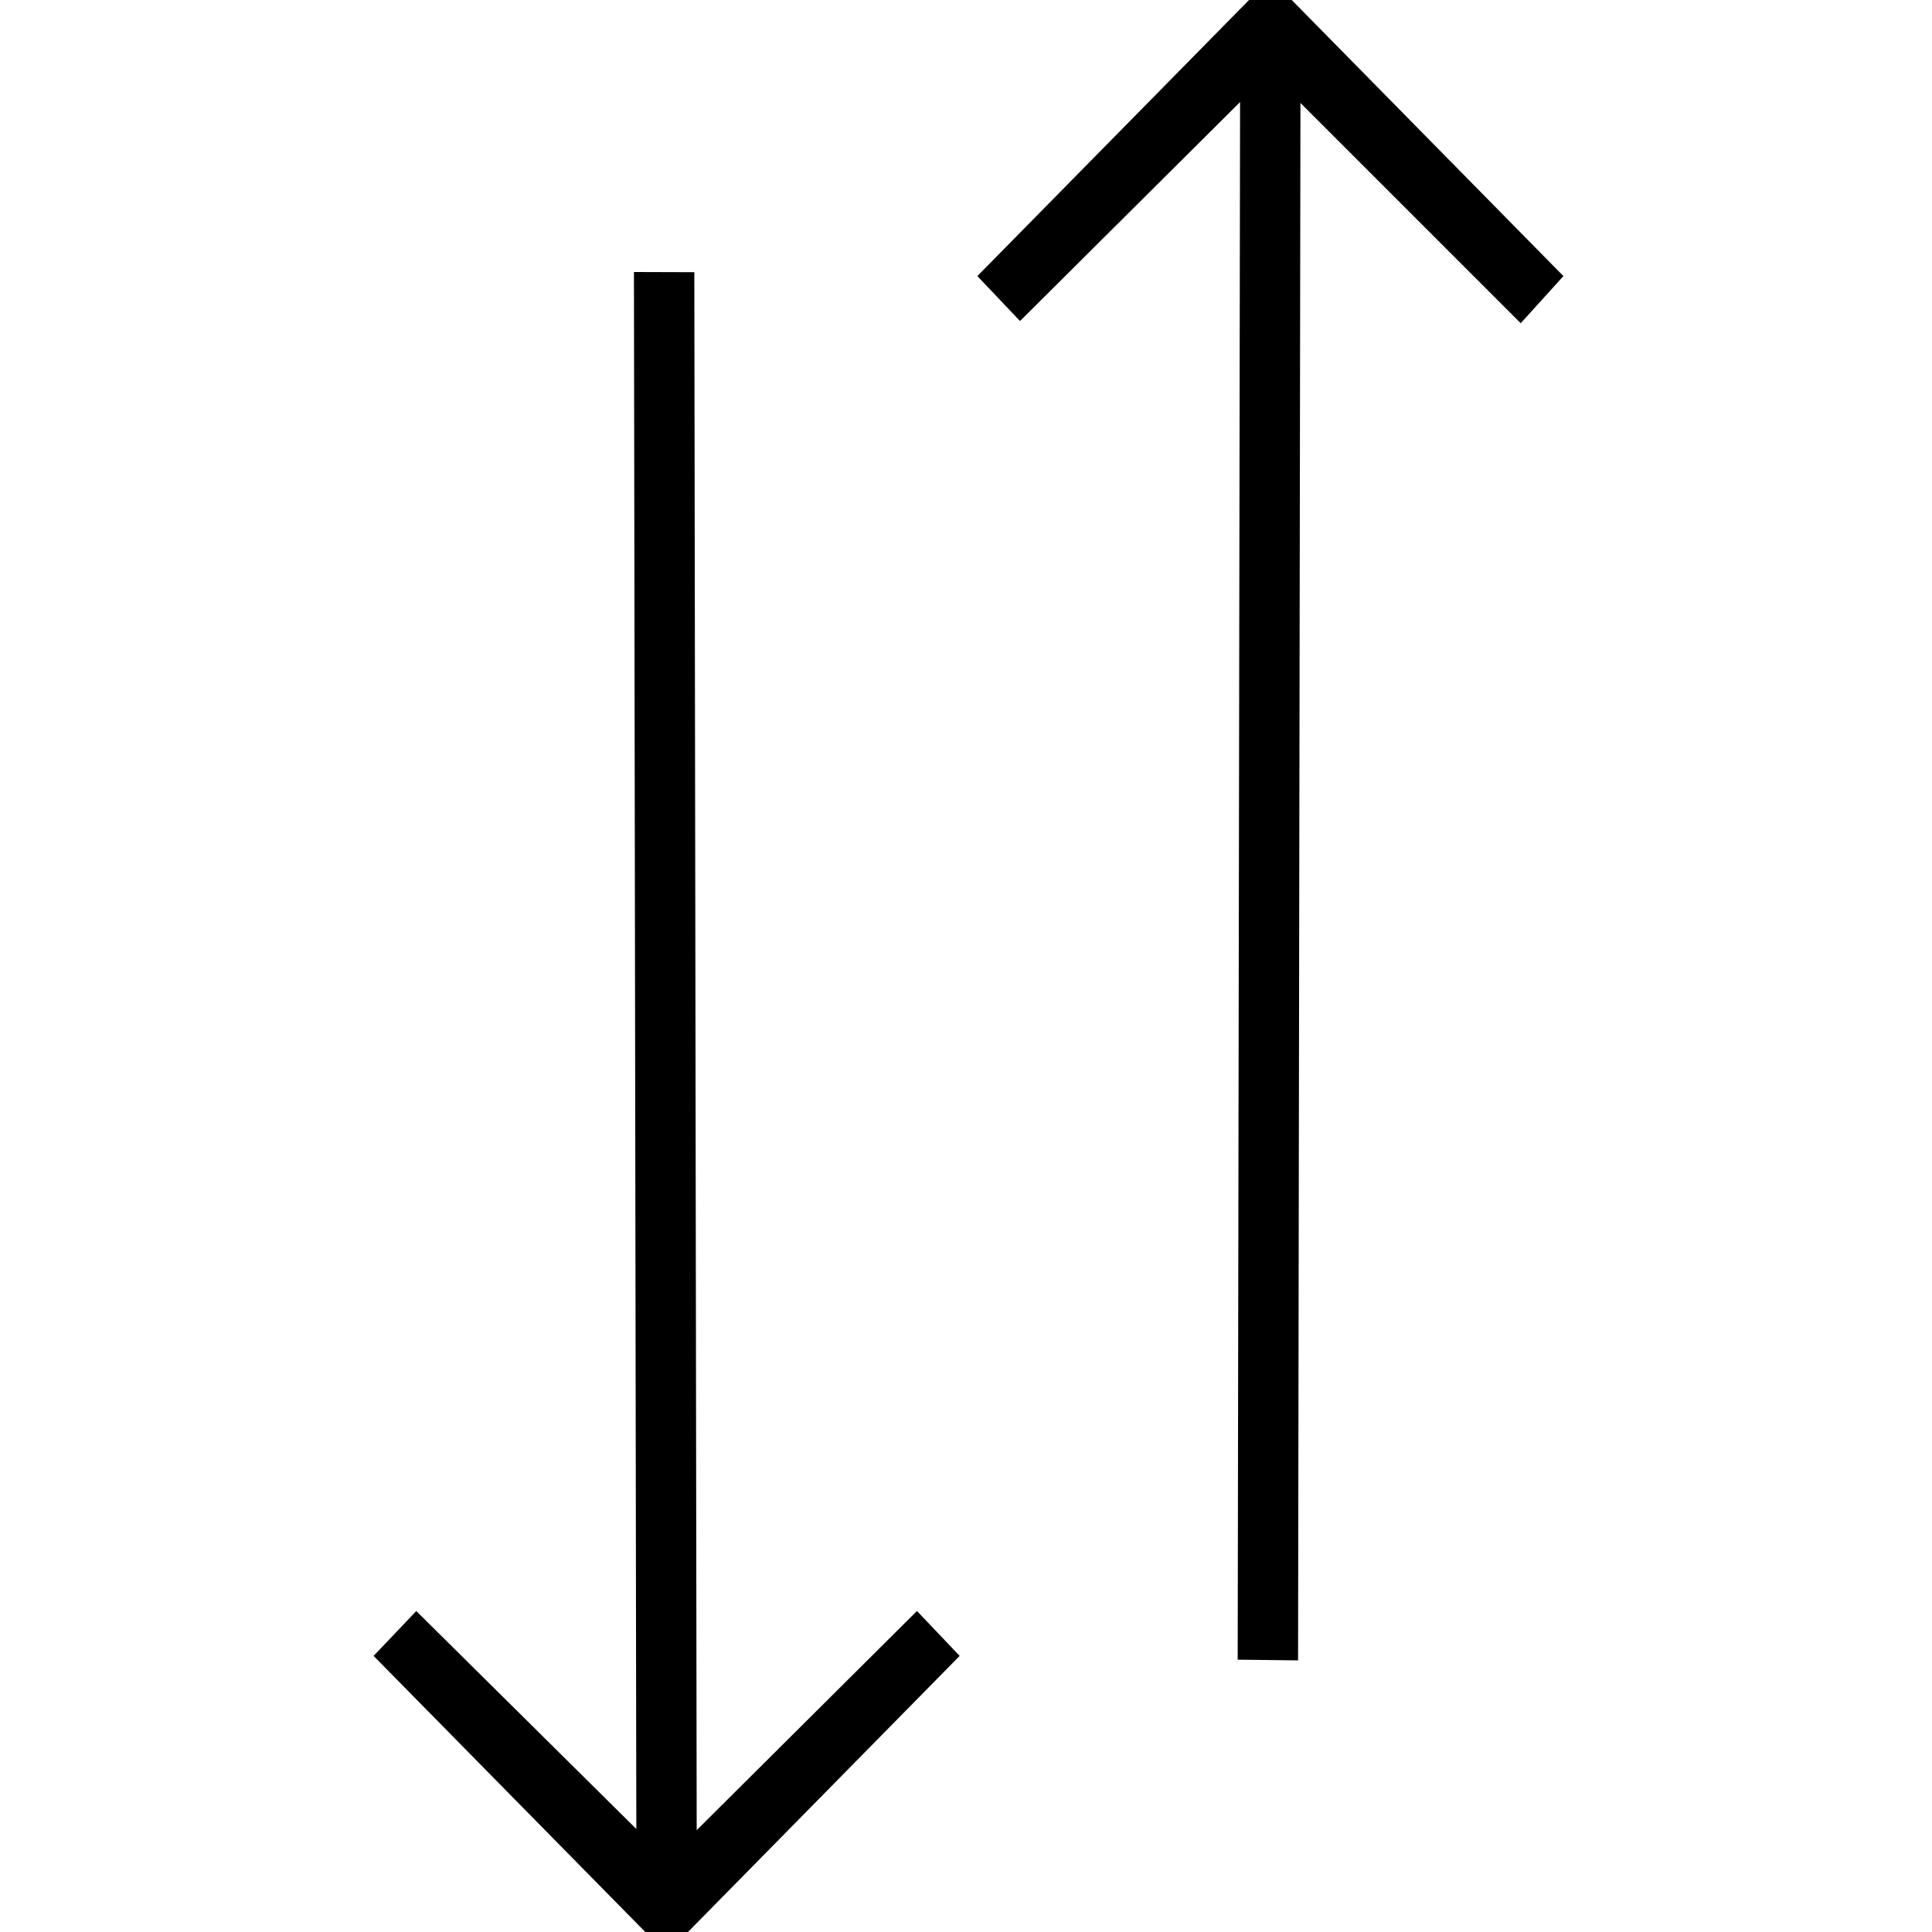 <?xml version="1.0" encoding="utf-8"?>
<!-- Generator: Adobe Illustrator 16.0.0, SVG Export Plug-In . SVG Version: 6.00 Build 0)  -->
<!DOCTYPE svg PUBLIC "-//W3C//DTD SVG 1.1//EN" "http://www.w3.org/Graphics/SVG/1.1/DTD/svg11.dtd">
<svg version="1.1" id="Layer_1" xmlns="http://www.w3.org/2000/svg" xmlns:xlink="http://www.w3.org/1999/xlink" x="0px" y="0px"
	 width="64px" height="64px" viewBox="0 0 64 64" enable-background="new 0 0 64 64" xml:space="preserve">
<g>
	<polygon points="43,55.002 43.079,3.41 50.376,10.707 51.79,9.146 42.79,0 41.376,0 32.376,9.146 33.79,10.634 41.079,3.381 
		41,54.979 	"/>
	<polygon points="12.376,54.854 21.376,64 22.79,64 31.79,54.854 30.376,53.366 23.079,60.627 23,9.017 21,9.011 21.079,60.587 
		13.79,53.368 	"/>
</g>
</svg>
